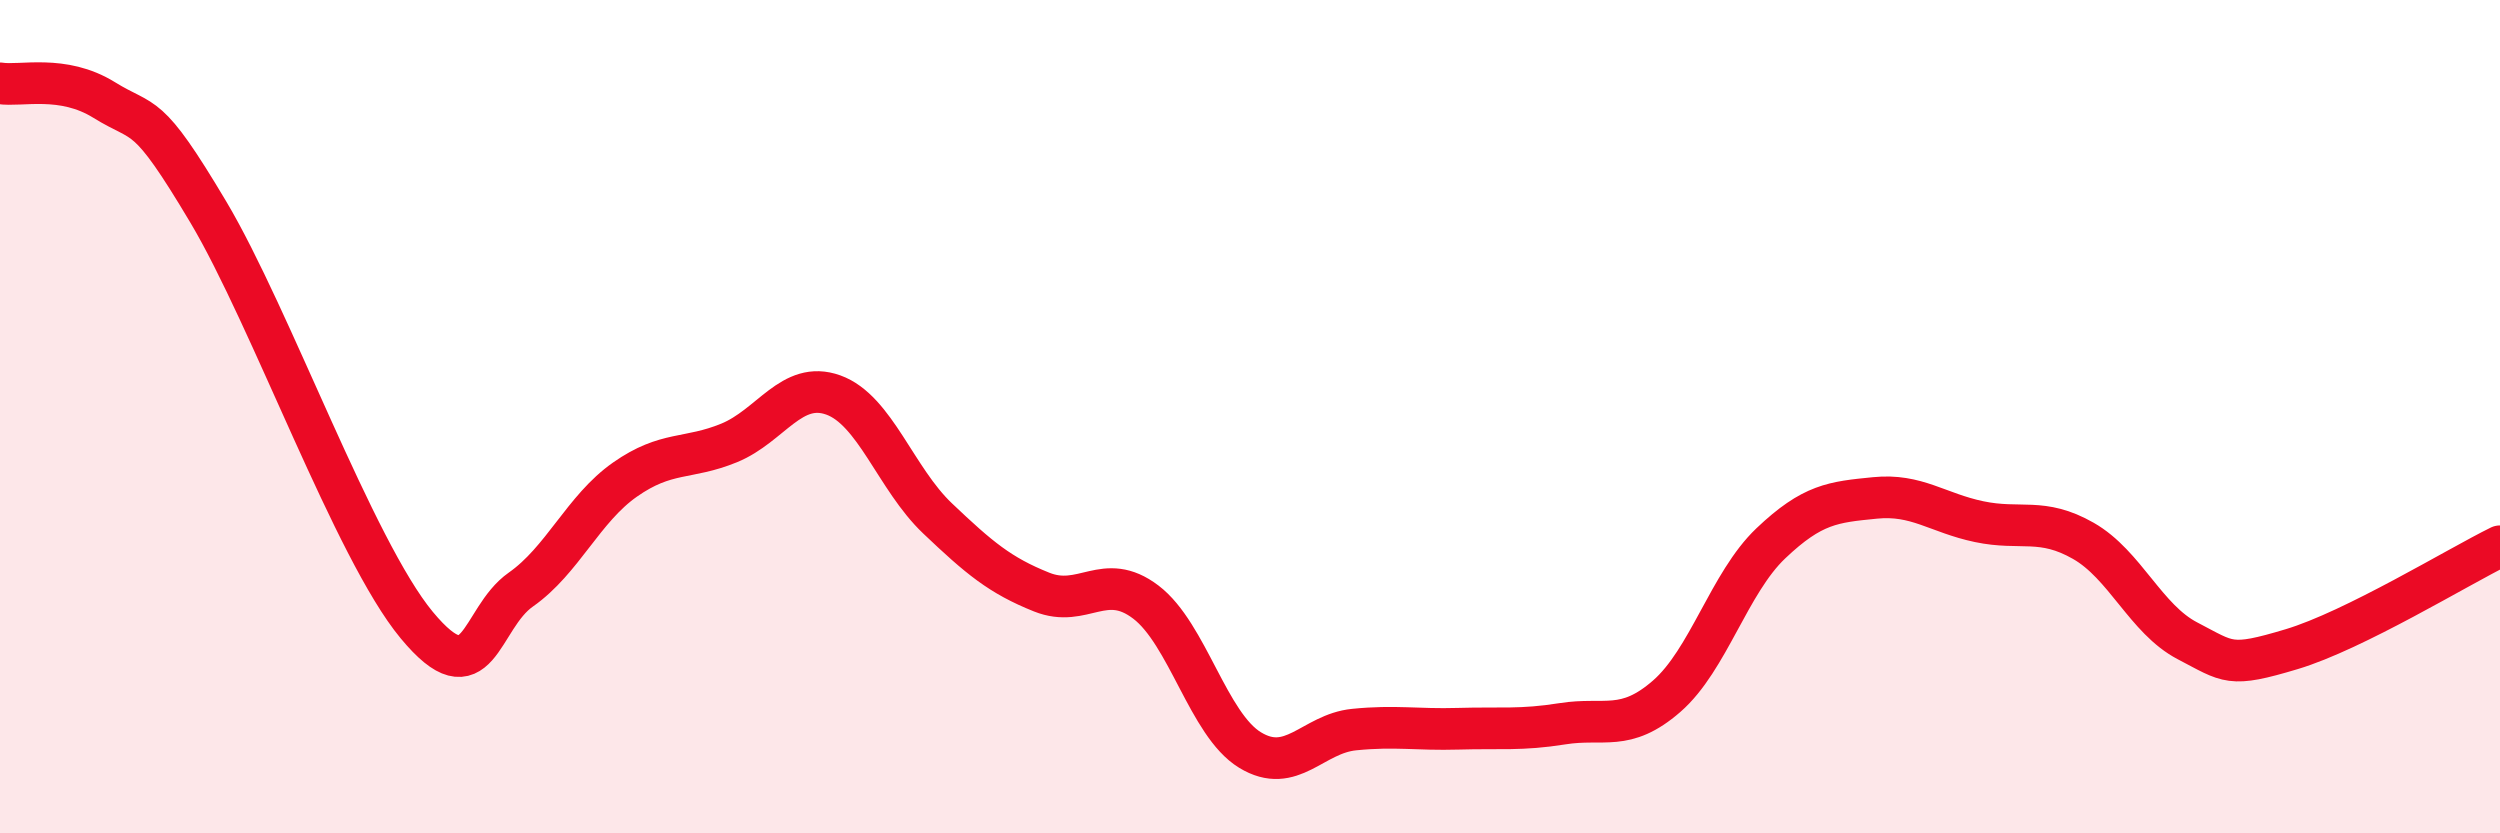 
    <svg width="60" height="20" viewBox="0 0 60 20" xmlns="http://www.w3.org/2000/svg">
      <path
        d="M 0,2 C 0.5,2.08 1.5,1.78 2.5,2.4 C 3.5,3.02 3.5,2.57 5,5.09 C 6.5,7.61 8.5,13.19 10,15 C 11.5,16.81 11.5,14.85 12.5,14.15 C 13.5,13.45 14,12.21 15,11.51 C 16,10.81 16.5,11.04 17.5,10.63 C 18.5,10.22 19,9.12 20,9.48 C 21,9.84 21.5,11.49 22.5,12.44 C 23.5,13.39 24,13.81 25,14.21 C 26,14.61 26.5,13.69 27.5,14.45 C 28.5,15.21 29,17.39 30,18 C 31,18.61 31.5,17.61 32.5,17.51 C 33.5,17.41 34,17.52 35,17.49 C 36,17.46 36.5,17.53 37.5,17.37 C 38.5,17.21 39,17.58 40,16.71 C 41,15.84 41.5,13.99 42.5,13.04 C 43.5,12.09 44,12.05 45,11.95 C 46,11.85 46.5,12.31 47.5,12.52 C 48.5,12.73 49,12.41 50,12.98 C 51,13.55 51.5,14.86 52.5,15.38 C 53.5,15.9 53.5,16.03 55,15.58 C 56.5,15.13 59,13.6 60,13.11L60 20L0 20Z"
        fill="#EB0A25"
        opacity="0.1"
        stroke-linecap="round"
        stroke-linejoin="round"
      />
      <path
        d="M 0,2 C 0.5,2.08 1.5,1.78 2.5,2.4 C 3.5,3.02 3.5,2.57 5,5.09 C 6.5,7.61 8.5,13.19 10,15 C 11.5,16.81 11.5,14.85 12.5,14.15 C 13.5,13.45 14,12.21 15,11.51 C 16,10.81 16.5,11.04 17.5,10.63 C 18.5,10.22 19,9.12 20,9.48 C 21,9.84 21.5,11.49 22.5,12.44 C 23.5,13.39 24,13.81 25,14.21 C 26,14.61 26.5,13.69 27.5,14.45 C 28.5,15.21 29,17.39 30,18 C 31,18.61 31.5,17.61 32.5,17.51 C 33.5,17.41 34,17.52 35,17.49 C 36,17.46 36.5,17.53 37.5,17.37 C 38.5,17.21 39,17.58 40,16.71 C 41,15.84 41.5,13.99 42.5,13.04 C 43.5,12.09 44,12.05 45,11.95 C 46,11.85 46.5,12.31 47.5,12.52 C 48.5,12.73 49,12.41 50,12.98 C 51,13.55 51.5,14.86 52.5,15.38 C 53.5,15.9 53.5,16.03 55,15.58 C 56.5,15.13 59,13.6 60,13.11"
        stroke="#EB0A25"
        stroke-width="1"
        fill="none"
        stroke-linecap="round"
        stroke-linejoin="round"
      />
    </svg>
  